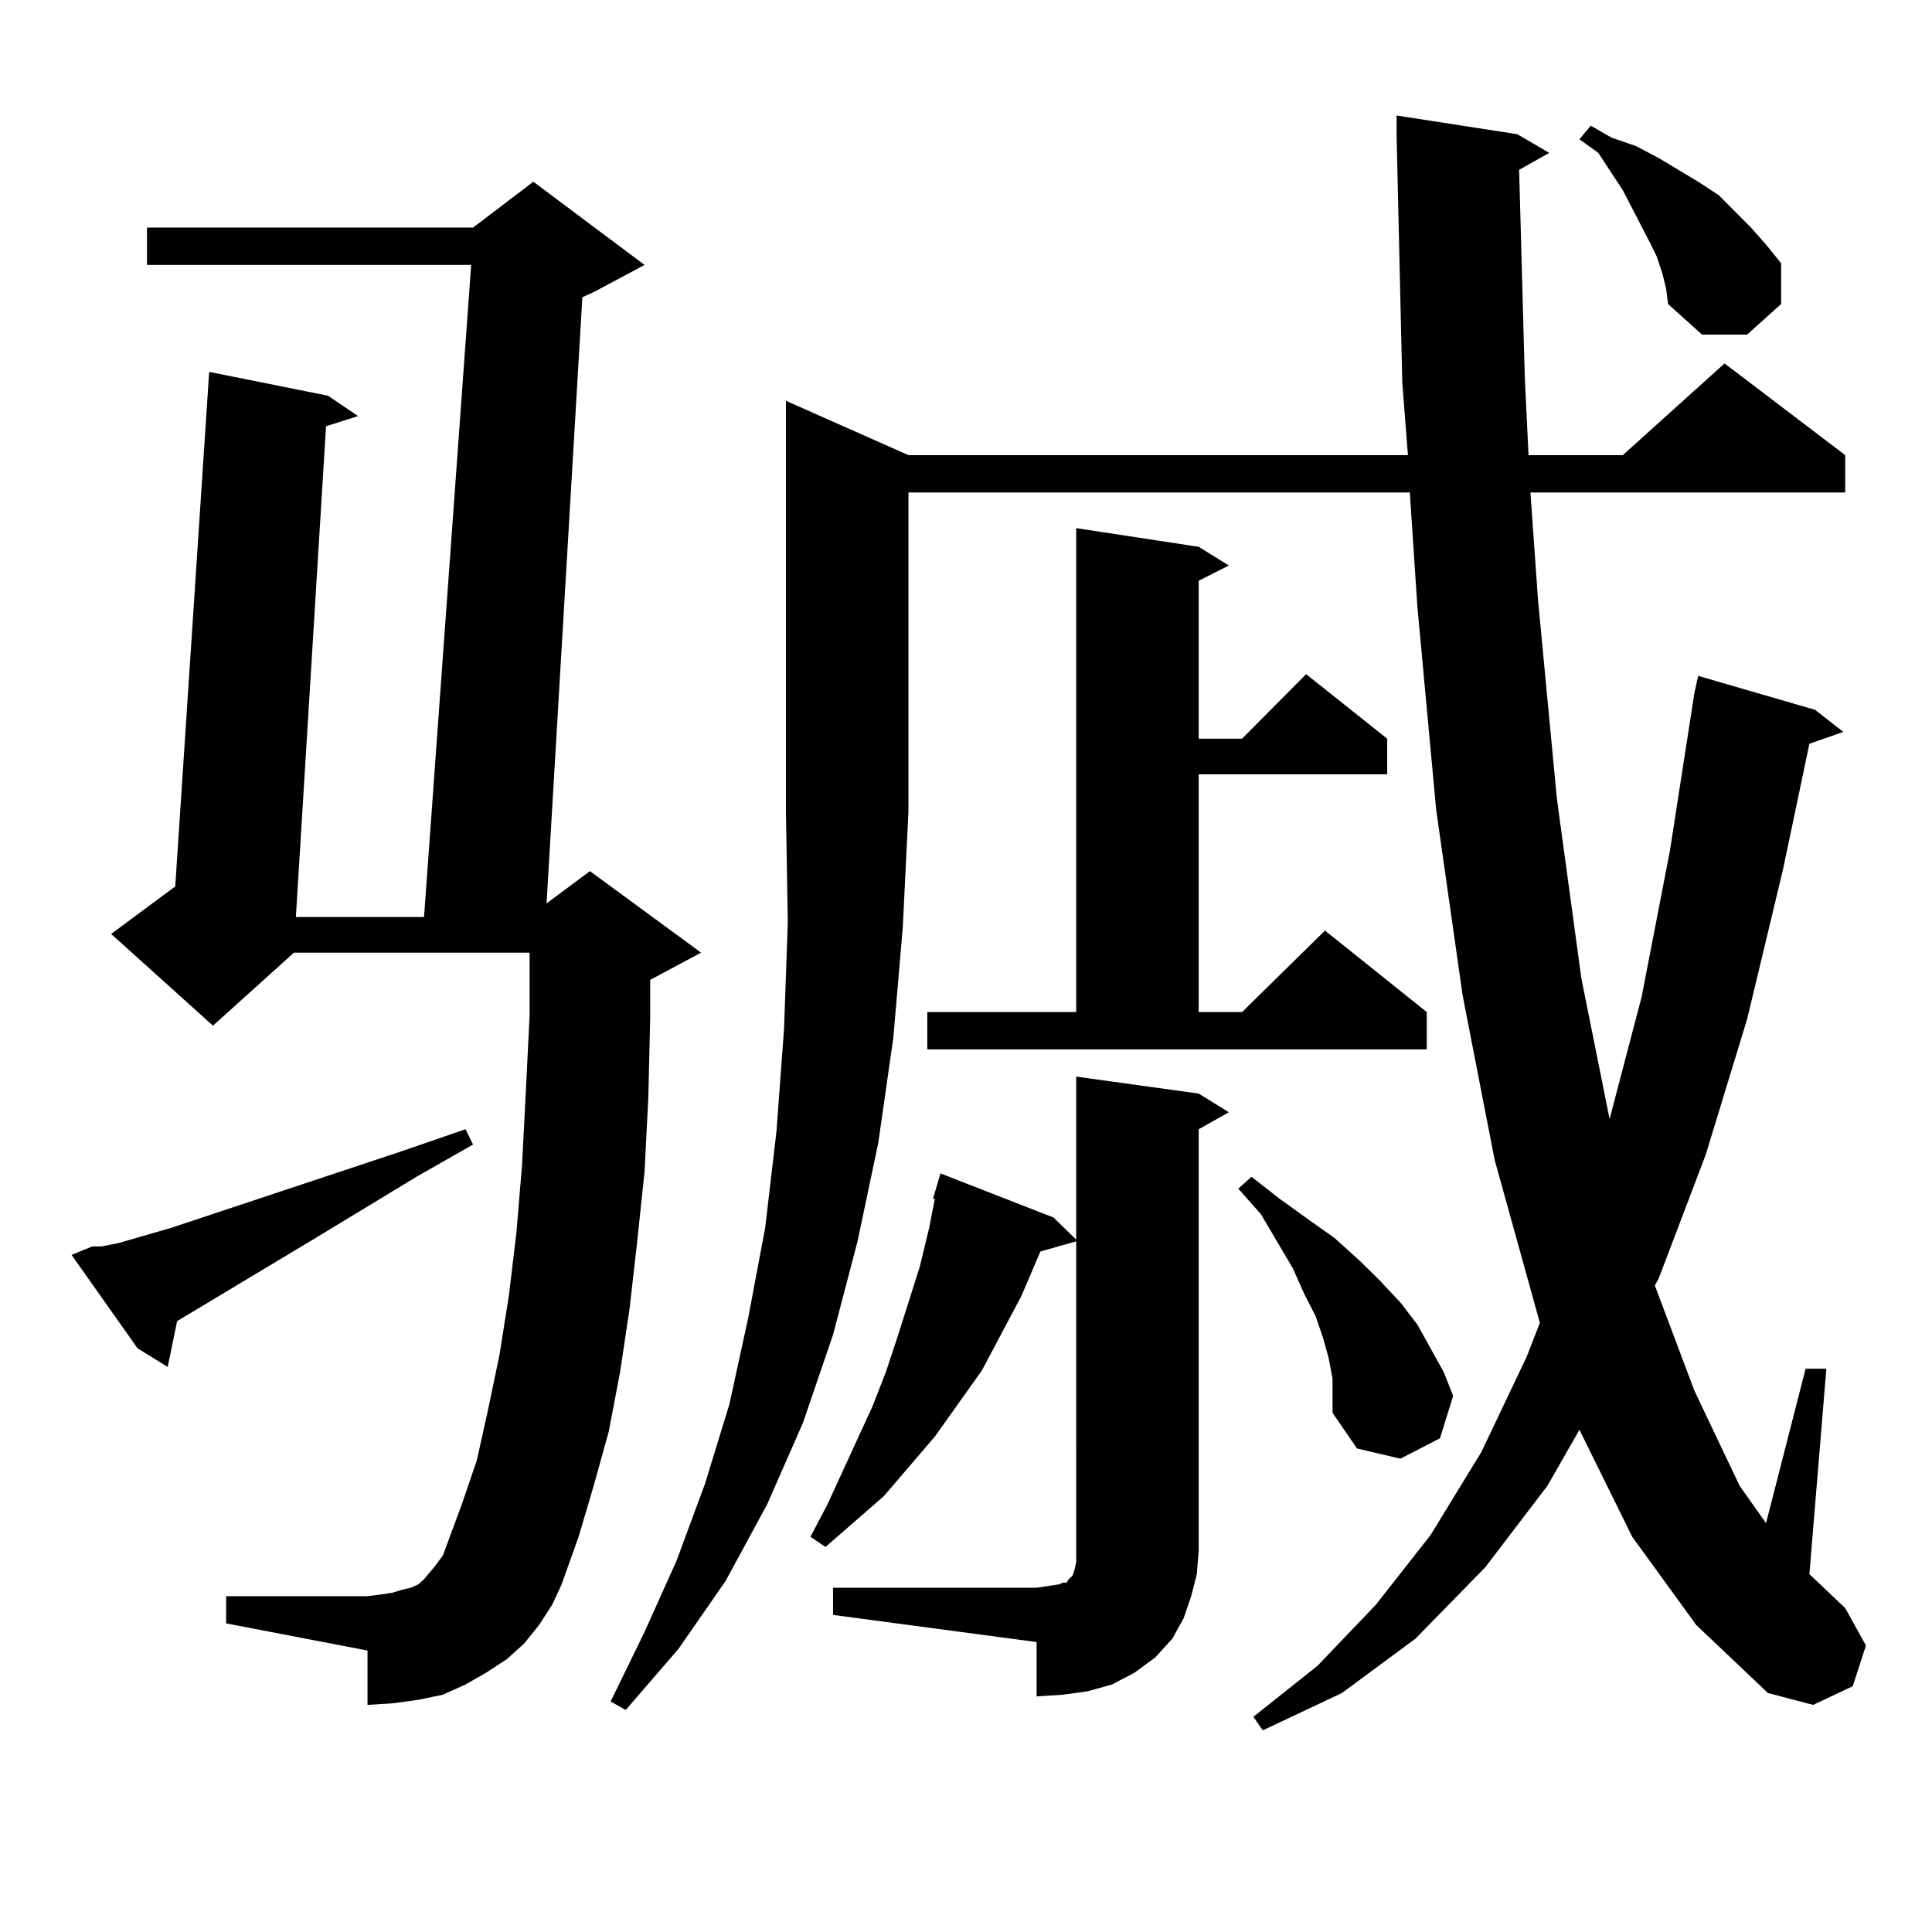 <?xml version="1.0" encoding="utf-8"?>
<!-- Generator: Adobe Illustrator 16.0.0, SVG Export Plug-In . SVG Version: 6.00 Build 0)  -->
<!DOCTYPE svg PUBLIC "-//W3C//DTD SVG 1.1//EN" "http://www.w3.org/Graphics/SVG/1.1/DTD/svg11.dtd">
<svg version="1.1" id="图层_1" xmlns="http://www.w3.org/2000/svg" xmlns:xlink="http://www.w3.org/1999/xlink" x="0px" y="0px"
	 width="1000px" height="1000px" viewBox="0 0 1000 1000" enable-background="new 0 0 1000 1000" xml:space="preserve">
<path d="M47.78,645.141h4.878l8.78-1.758l27.316-7.91l119.021-39.551l33.169-11.426l3.902,7.91l-29.267,16.699l-50.73,30.762
	l-55.608,33.398l-17.561,10.547l-4.878,23.73l-15.609-9.668l-34.146-48.34L47.78,645.141z M278.993,841.137l-7.805,9.668l-8.78,7.91
	l-10.731,7.031l-10.731,6.152l-11.707,5.273l-12.683,2.637l-12.683,1.758l-13.658,0.879V854.32l-73.169-14.063v-14.063h73.169
	l6.829-0.879l5.854-0.879l5.854-1.758l3.902-0.879l3.902-1.758l2.927-2.637l2.927-3.516l2.927-3.516l3.902-5.273l9.755-26.367
	l7.805-22.852l5.854-26.367l5.854-28.125l4.878-30.762l3.902-32.52l2.927-35.156l1.951-37.793l1.951-39.551v-32.52H152.167
	l-41.95,37.793l-52.682-47.461l33.17-24.609l17.561-266.309l61.462,12.305l15.609,10.547l-16.585,5.273l-15.609,254.004h66.34
	l24.389-337.5h-167.8v-19.336h168.776l31.219-23.73l57.56,43.066l-26.341,14.063l-5.854,2.637l-18.536,313.77l22.438-16.699
	l57.56,42.188l-26.341,14.063v19.336l-0.976,41.309l-1.951,38.672l-3.902,36.914l-3.902,34.277l-4.878,32.52l-5.854,30.762
	l-7.805,28.125l-7.805,26.367l-8.78,24.609l-4.878,10.547L278.993,841.137z M470.208,235.57h258.53l-2.927-37.793l-2.927-127.441
	V59.789l62.438,9.668l16.585,9.668l-15.609,8.789l2.927,107.227l1.951,40.43h48.779l52.682-47.461l62.438,47.461v19.336H792.151
	l3.902,55.371l9.756,102.832l12.683,93.164l14.634,72.949l16.585-63.281l14.634-75.586l12.683-81.738l1.951-8.789l60.486,17.578
	l14.634,11.426l-17.561,6.152l-13.658,65.039l-18.536,77.344l-21.463,70.313l-24.39,64.16l-1.951,3.516l20.487,54.492l23.414,49.219
	l13.658,19.336l20.487-79.98h10.731l-8.78,106.348l18.536,17.578l10.731,19.336l-6.829,21.094l-20.487,9.668l-23.414-6.152
	l-37.072-35.156l-33.17-45.703l-27.316-55.371l-16.585,29.004l-32.194,42.188l-36.097,36.914l-38.048,28.125l-40.975,19.336
	l-4.878-7.031l33.17-26.367l30.243-31.641l28.292-36.035l26.341-43.066L790.2,702.27l6.829-17.578l-23.414-84.375l-16.585-85.254
	l-13.658-95.801l-9.756-105.469l-3.902-58.887H470.208v165.234l-2.927,59.766l-4.878,57.129l-7.805,54.492l-10.731,50.977
	l-12.683,48.34l-15.609,45.703l-18.536,42.188l-21.463,39.551l-24.39,35.156l-27.316,31.641l-7.805-4.395l17.561-36.035
	l16.585-36.914l14.634-39.551l12.683-41.309l9.756-44.824l8.78-46.582l5.854-50.098l3.902-52.734l1.951-55.371l-0.976-57.129
	V207.445L470.208,235.57z M431.185,821.801h105.363l5.854-0.879l5.854-0.879l1.951-0.879h1.951l0.976-1.758l0.976-0.879l0.976-0.879
	l0.976-2.637l0.976-4.395v-6.152V642.504l-18.536,5.273l-9.756,22.852l-20.487,38.672l-24.39,34.277l-26.341,30.762l-30.243,26.367
	l-7.805-5.273l8.78-16.699l23.414-50.977l6.829-17.578l5.854-17.578l11.707-36.914l4.878-20.215l2.927-14.941h-0.976l3.902-13.184
	l58.535,22.852l11.707,11.426V557.25l63.413,8.789l15.609,9.668l-15.609,8.789v217.969l-0.976,12.305l-2.927,11.426l-3.902,11.426
	l-5.854,10.547l-8.78,9.668l-10.731,7.91l-11.707,6.152l-12.683,3.516l-12.683,1.758l-13.658,0.879v-28.125l-105.363-14.063V821.801
	z M479.964,523.852h77.071V273.363l63.413,9.668l15.609,9.668l-15.609,7.91v81.738h22.438l33.17-33.398l41.95,33.398v18.457h-97.559
	v123.047h22.438l42.926-42.188l52.682,42.188v19.336h-258.53V523.852z M689.715,713.695l-1.951-10.547l-2.927-10.547l-3.902-11.426
	l-5.854-11.426l-5.854-13.184l-16.585-28.125l-11.707-13.184l6.829-6.152l14.634,11.426l14.634,10.547l13.658,9.668l12.683,11.426
	l10.731,10.547l10.731,11.426l8.78,11.426l6.829,12.305l6.829,12.305l4.878,12.305l-6.829,21.973l-20.487,10.547l-22.438-5.273
	l-12.683-18.457v-8.789V713.695z M860.442,141.527l-2.927-8.789l-3.902-7.91l-13.658-26.367l-12.683-19.336l-9.756-7.031
	l5.854-7.031l10.731,6.152l12.683,4.395l11.707,6.152l20.487,12.305l10.731,7.031l16.585,16.699l7.805,8.789l7.805,9.668v21.094
	l-17.561,15.82H880.93l-17.561-15.82l-0.976-7.91L860.442,141.527z"/>
</svg>
